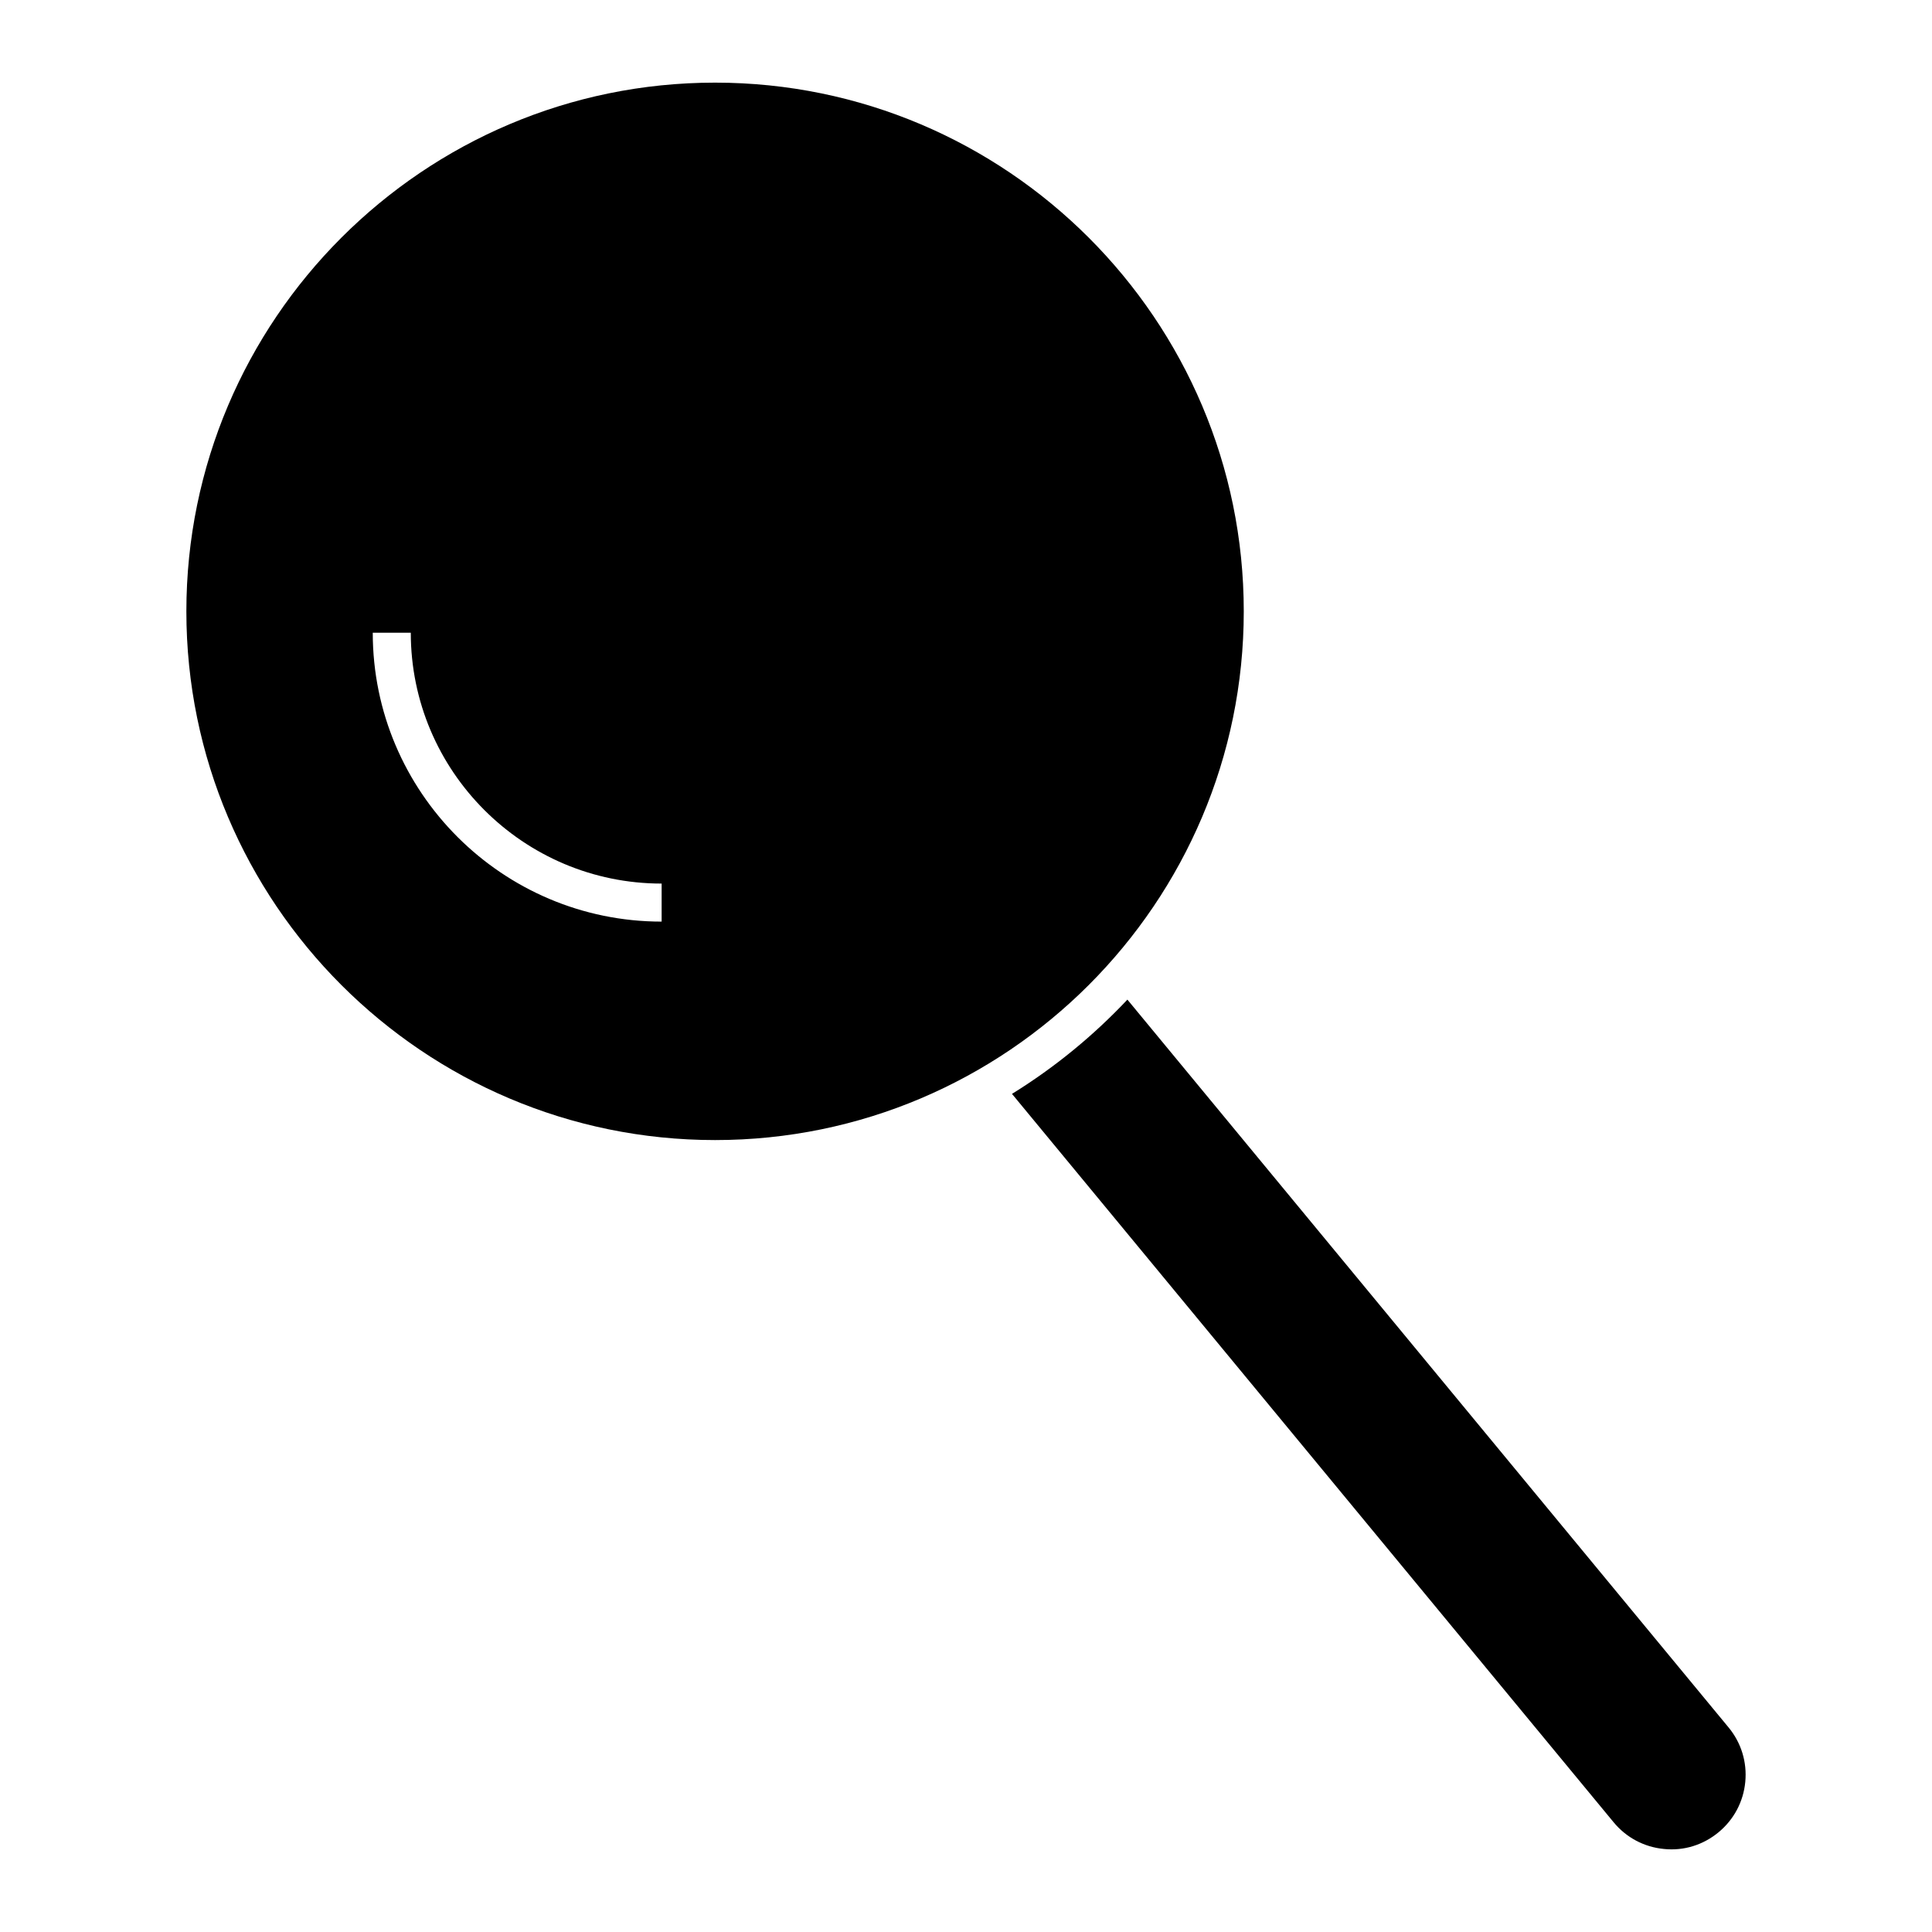 <?xml version="1.0" encoding="UTF-8"?>
<!-- Uploaded to: ICON Repo, www.svgrepo.com, Generator: ICON Repo Mixer Tools -->
<svg fill="#000000" width="800px" height="800px" version="1.1" viewBox="144 144 512 512" xmlns="http://www.w3.org/2000/svg">
 <g>
  <path d="m333.5 446.13c77.258 0 140.11-62.855 140.11-140.12 0.004-77.262-62.848-140.11-140.11-140.11-77.262 0-140.11 62.855-140.11 140.12 0 77.262 62.855 140.11 140.11 140.11zm-80.637-134.45c0 36.656 29.82 66.477 66.477 66.477v10.078c-42.215 0-76.555-34.34-76.555-76.555z"/>
  <path d="m584.99 634c5.269 0.539 10.383-1.074 14.445-4.43 4.07-3.367 6.586-8.102 7.082-13.352 0.5-5.25-1.074-10.379-4.434-14.438l-159.31-192.87c-9.043 9.598-19.316 18.016-30.586 24.98l159.45 193.04c3.356 4.062 8.098 6.578 13.352 7.07z"/>
 </g>
</svg>